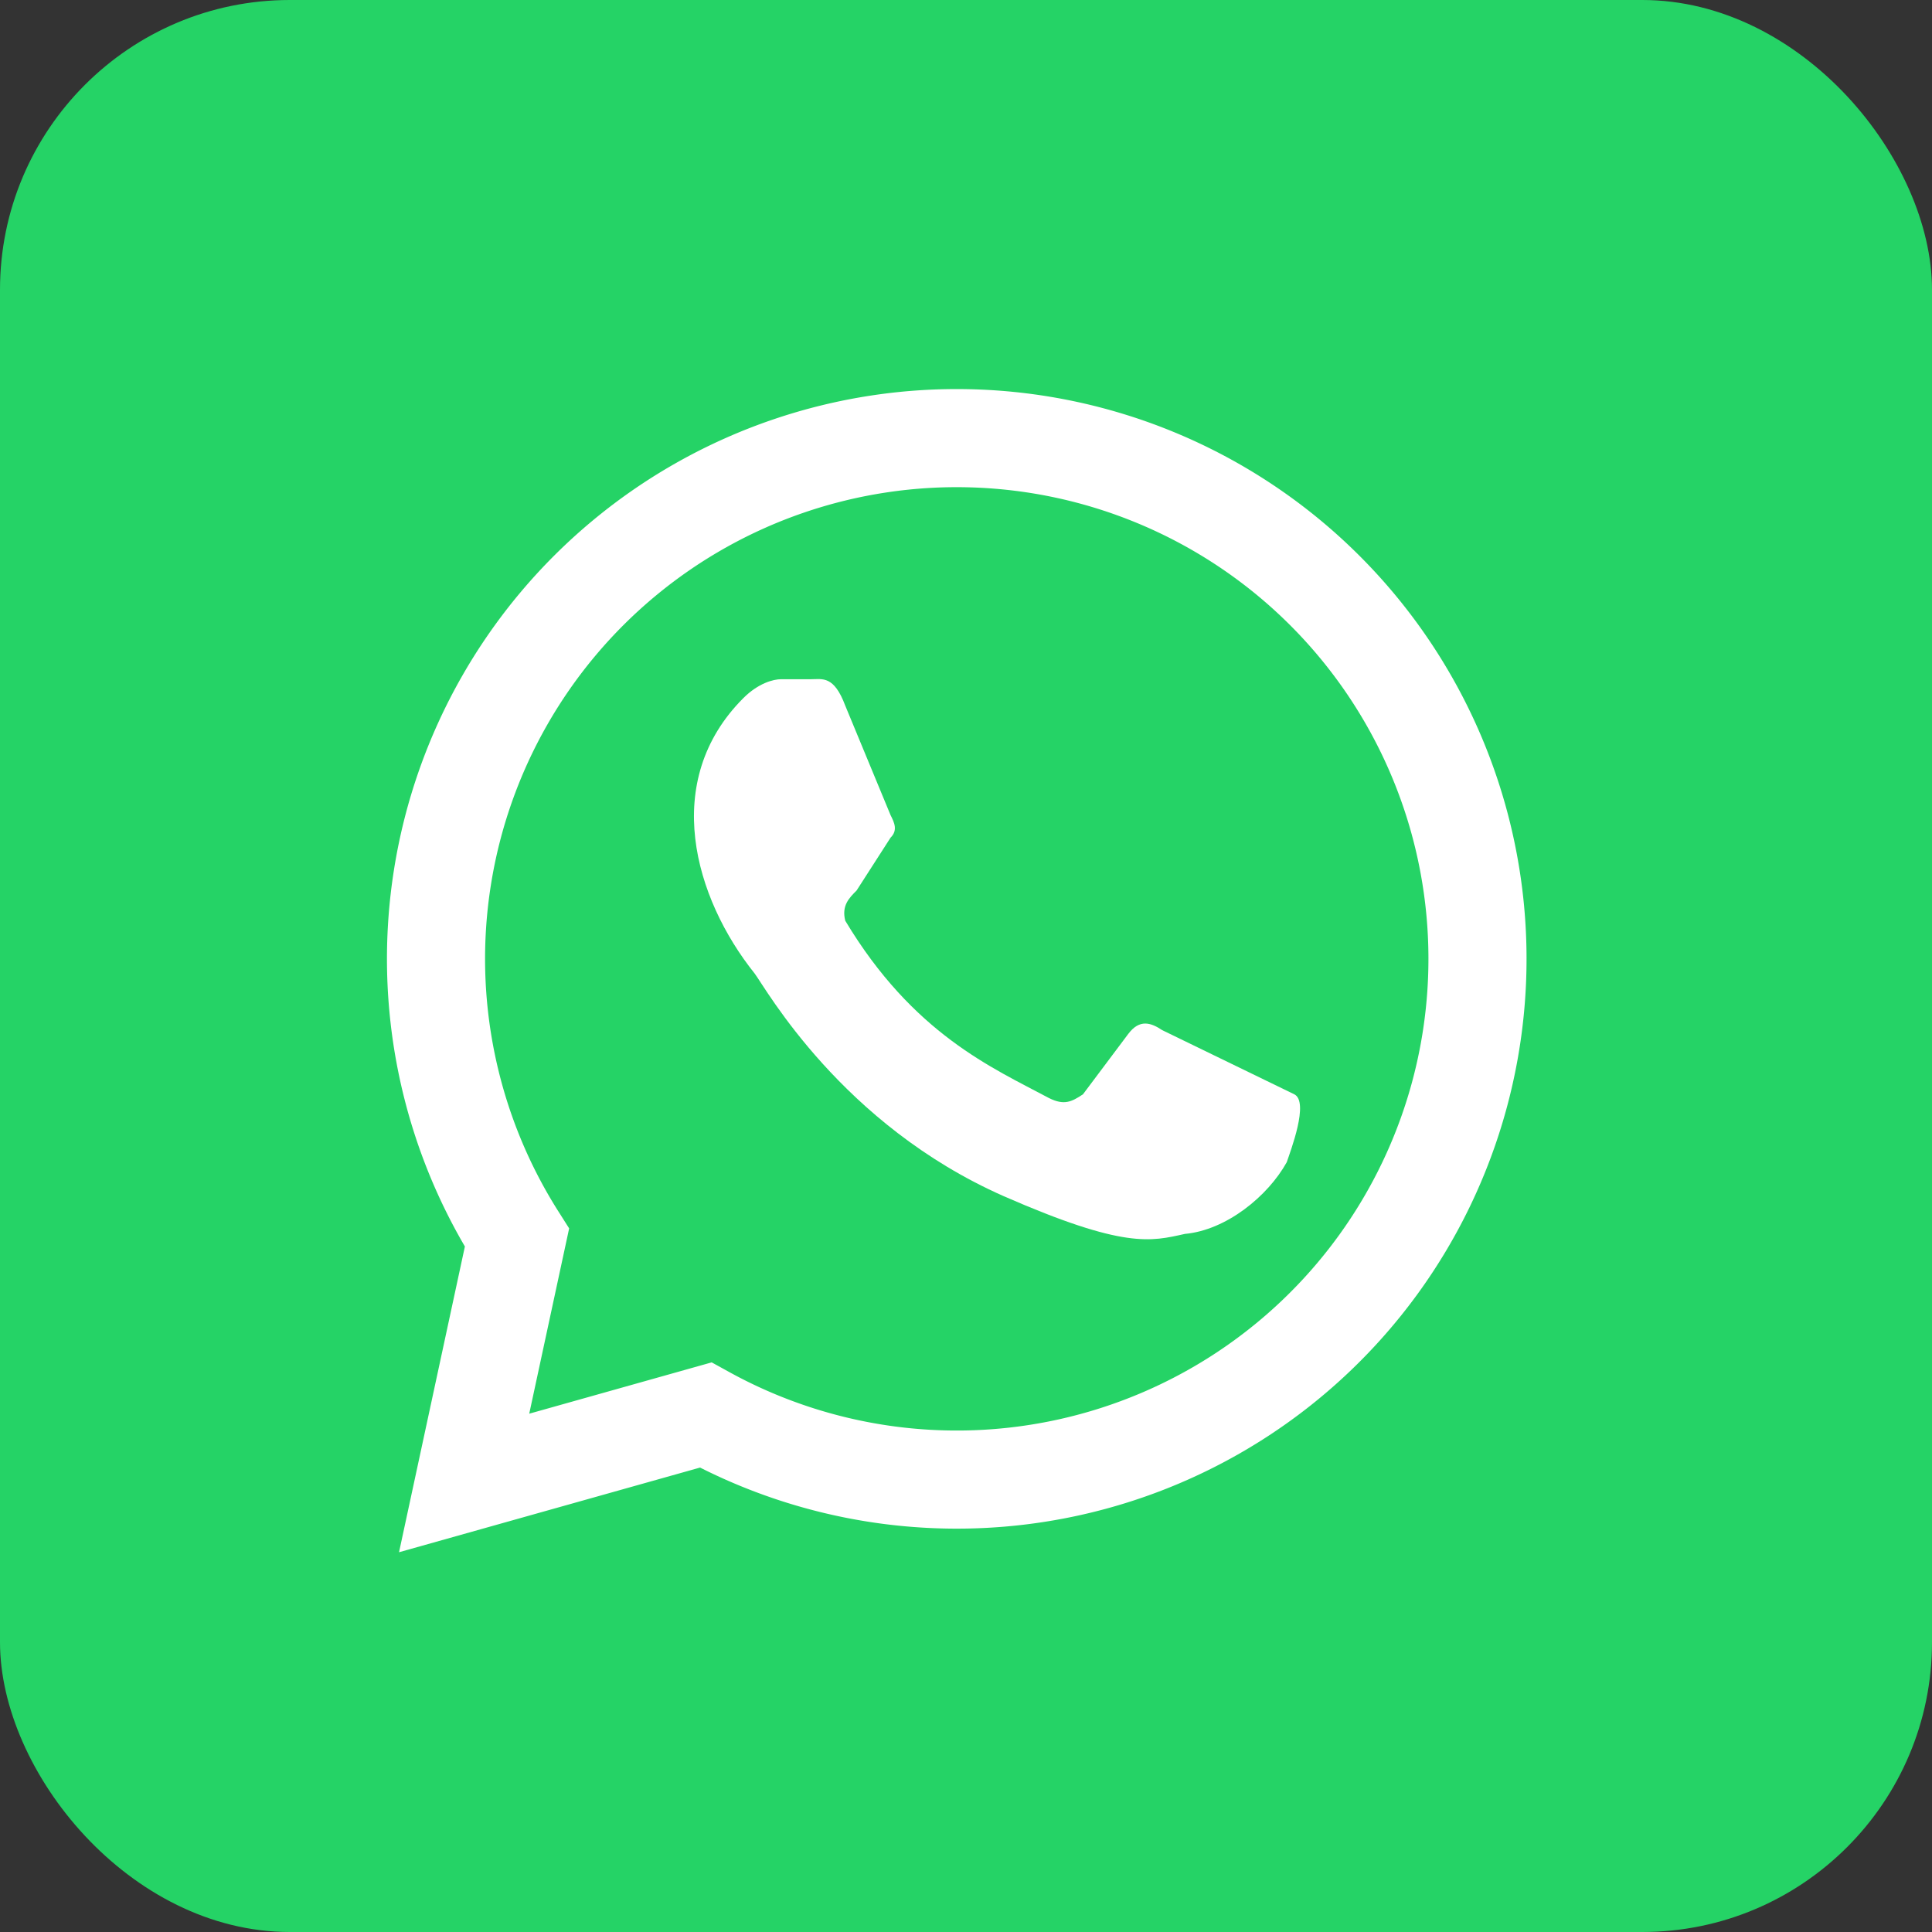 <svg xmlns:inkscape="http://www.inkscape.org/namespaces/inkscape" xmlns:sodipodi="http://sodipodi.sourceforge.net/DTD/sodipodi-0.dtd" xmlns="http://www.w3.org/2000/svg" xmlns:svg="http://www.w3.org/2000/svg" aria-label="WhatsApp" viewBox="0 0 512 512" id="svg2" sodipodi:docname="whatsapp.svg"><rect x="0" y="0" width="512" height="512" fill="#333333" stroke="none"/><defs id="defs2"></defs><rect width="512" height="512" rx="15%" fill="#25d366" id="rect1"></rect><path fill="#25d366" stroke="#fff" stroke-width="26" d="M123 393l14-65a138 138 0 1150 47z" id="path1"></path><path fill="#fff" d="M308 273c-3-2-6-3-9 1l-12 16c-3 2-5 3-9 1-15-8-36-17-54-47-1-4 1-6 3-8l9-14c2-2 1-4 0-6l-12-29c-3-8-6-7-9-7h-8c-2 0-6 1-10 5-22 22-13 53 3 73 3 4 23 40 66 59 32 14 39 12 48 10 11-1 22-10 27-19 1-3 6-16 2-18" id="path2"></path></svg>